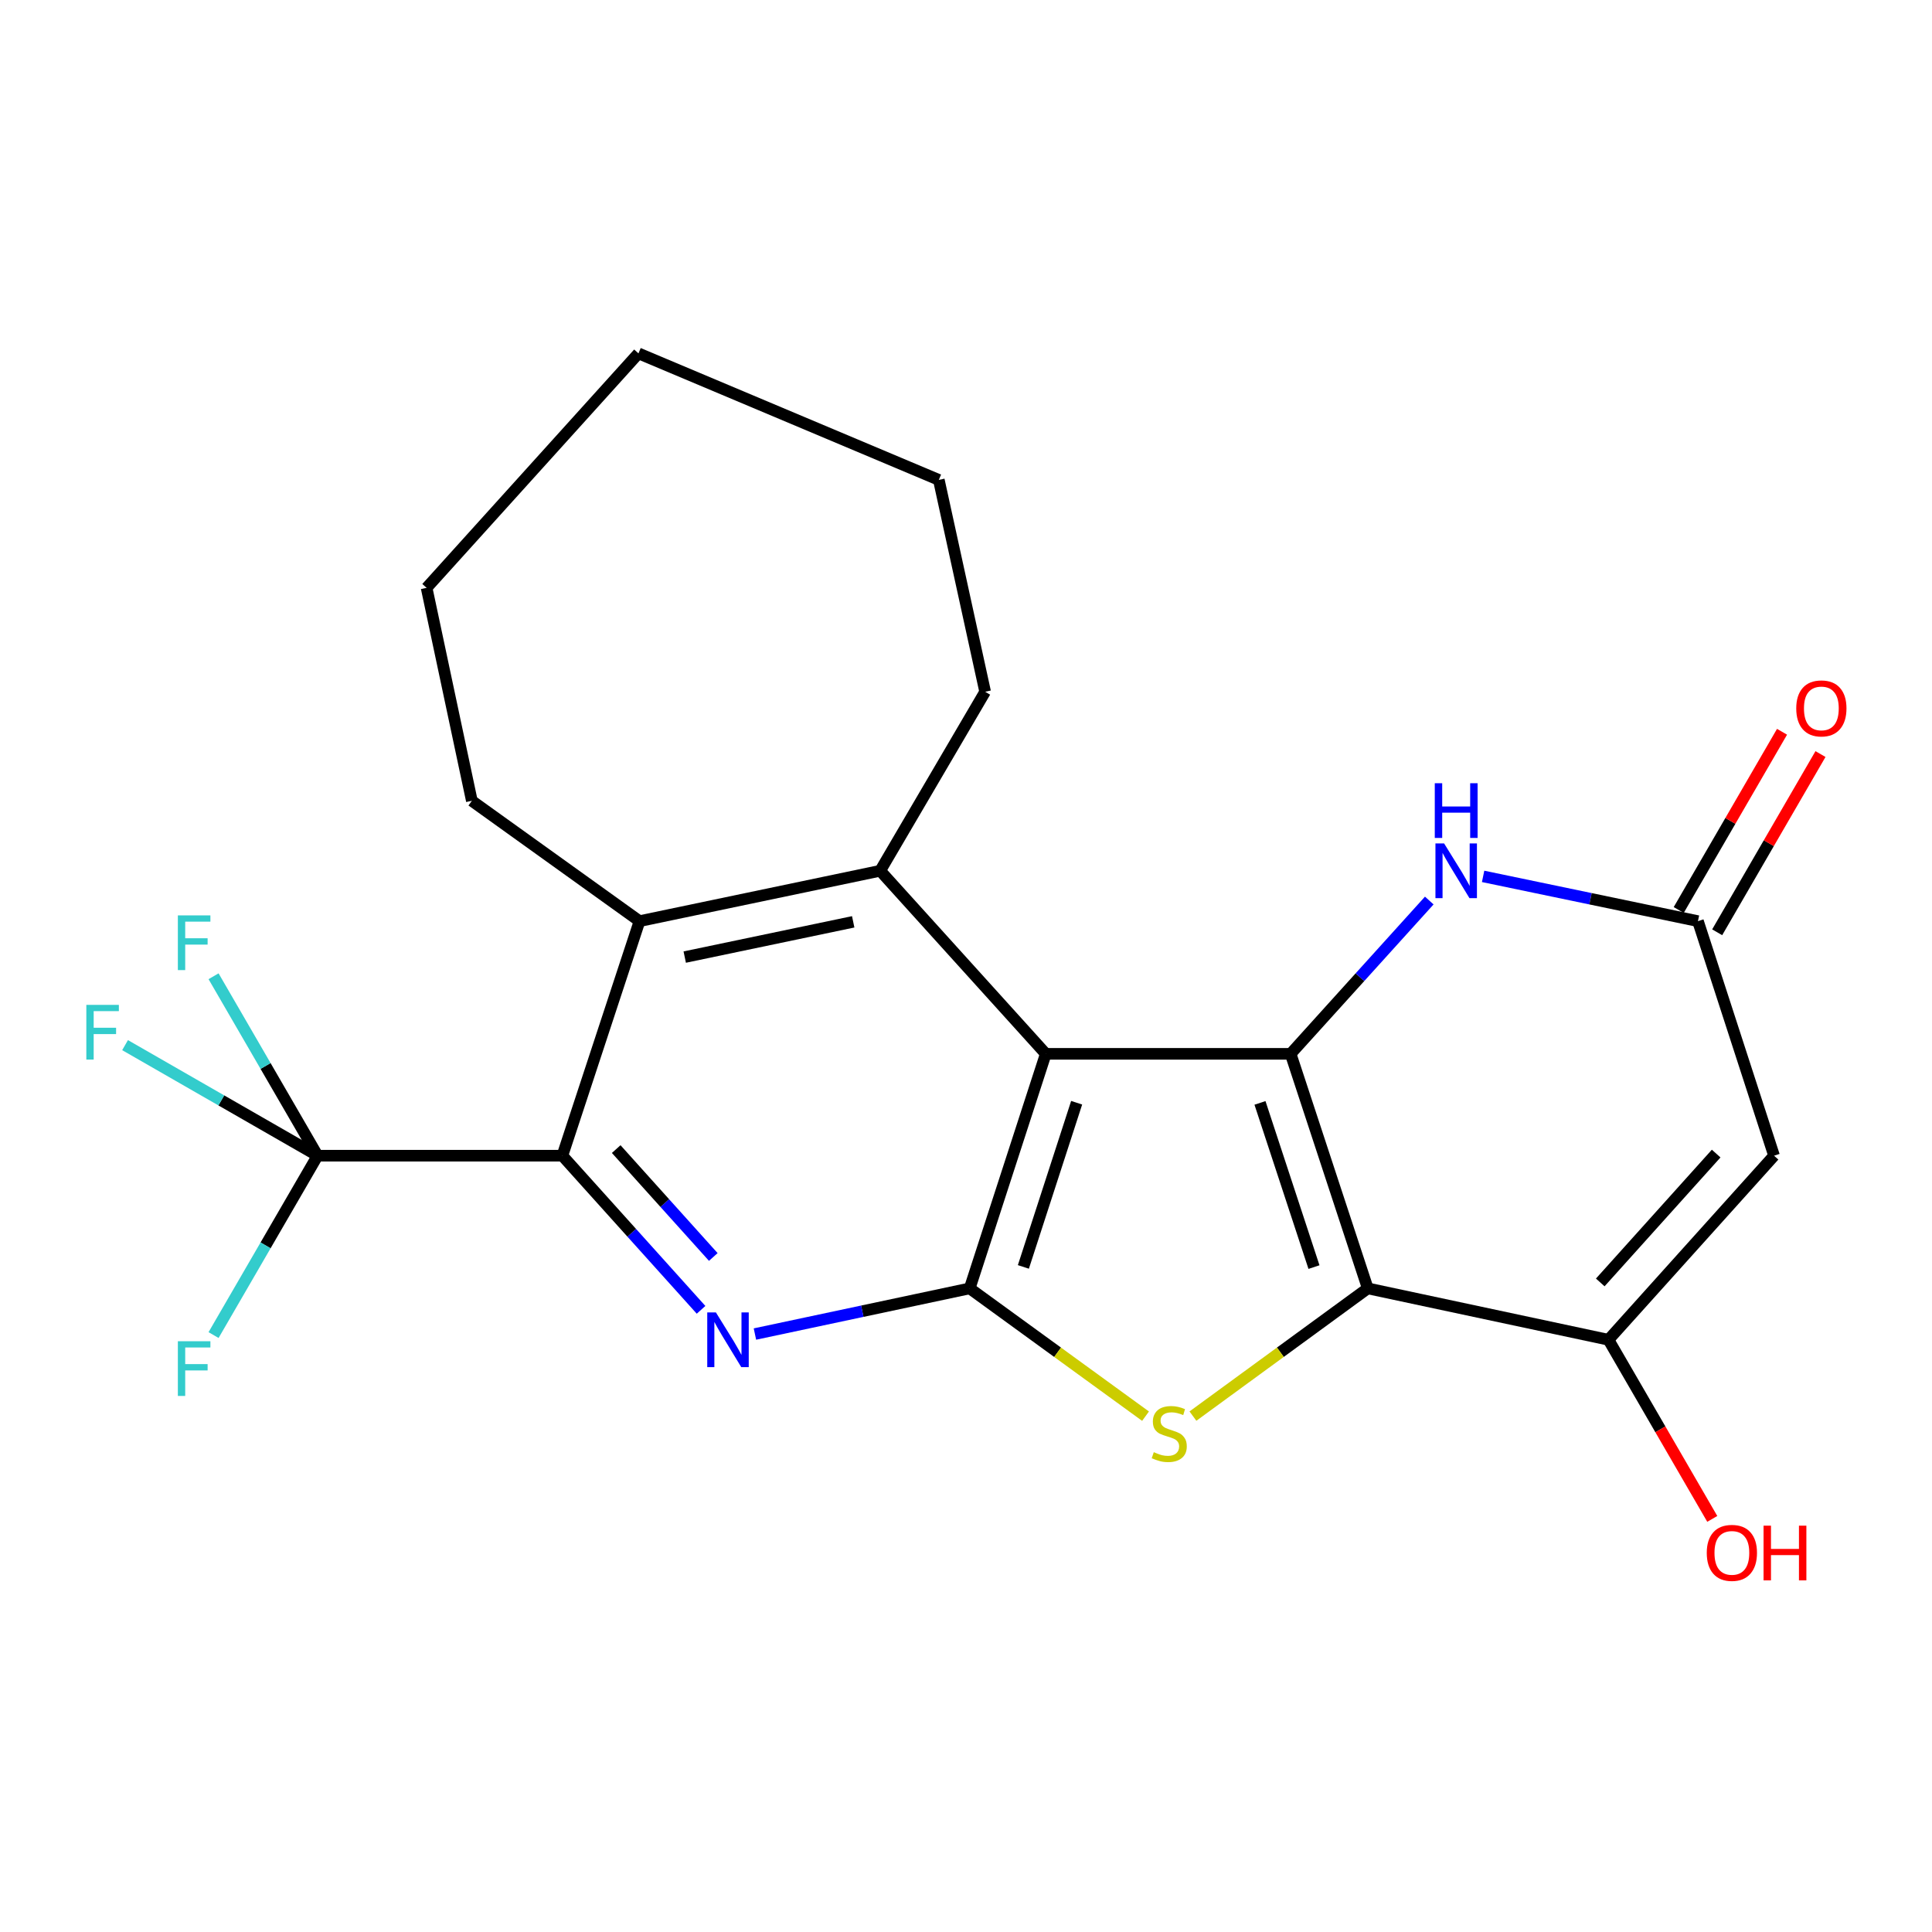 <?xml version='1.0' encoding='iso-8859-1'?>
<svg version='1.1' baseProfile='full'
              xmlns='http://www.w3.org/2000/svg'
                      xmlns:rdkit='http://www.rdkit.org/xml'
                      xmlns:xlink='http://www.w3.org/1999/xlink'
                  xml:space='preserve'
width='1000px' height='1000px' viewBox='0 0 1000 1000'>
<!-- END OF HEADER -->
<rect style='opacity:1.0;fill:#FFFFFF;stroke:none' width='1000' height='1000' x='0' y='0'> </rect>
<path class='bond-0' d='M 668.028,545.464 L 707.954,666.866' style='fill:none;fill-rule:evenodd;stroke:#000000;stroke-width:6px;stroke-linecap:butt;stroke-linejoin:miter;stroke-opacity:1' />
<path class='bond-0' d='M 652.163,570.861 L 680.112,655.843' style='fill:none;fill-rule:evenodd;stroke:#000000;stroke-width:6px;stroke-linecap:butt;stroke-linejoin:miter;stroke-opacity:1' />
<path class='bond-1' d='M 668.028,545.464 L 541.296,545.464' style='fill:none;fill-rule:evenodd;stroke:#000000;stroke-width:6px;stroke-linecap:butt;stroke-linejoin:miter;stroke-opacity:1' />
<path class='bond-9' d='M 668.028,545.464 L 703.908,505.79' style='fill:none;fill-rule:evenodd;stroke:#000000;stroke-width:6px;stroke-linecap:butt;stroke-linejoin:miter;stroke-opacity:1' />
<path class='bond-9' d='M 703.908,505.79 L 739.787,466.117' style='fill:none;fill-rule:evenodd;stroke:#0000FF;stroke-width:6px;stroke-linecap:butt;stroke-linejoin:miter;stroke-opacity:1' />
<path class='bond-3' d='M 707.954,666.866 L 662.707,699.918' style='fill:none;fill-rule:evenodd;stroke:#000000;stroke-width:6px;stroke-linecap:butt;stroke-linejoin:miter;stroke-opacity:1' />
<path class='bond-3' d='M 662.707,699.918 L 617.46,732.97' style='fill:none;fill-rule:evenodd;stroke:#CCCC00;stroke-width:6px;stroke-linecap:butt;stroke-linejoin:miter;stroke-opacity:1' />
<path class='bond-7' d='M 707.954,666.866 L 832.539,693.463' style='fill:none;fill-rule:evenodd;stroke:#000000;stroke-width:6px;stroke-linecap:butt;stroke-linejoin:miter;stroke-opacity:1' />
<path class='bond-2' d='M 541.296,545.464 L 501.907,666.866' style='fill:none;fill-rule:evenodd;stroke:#000000;stroke-width:6px;stroke-linecap:butt;stroke-linejoin:miter;stroke-opacity:1' />
<path class='bond-2' d='M 557.27,570.774 L 529.697,655.756' style='fill:none;fill-rule:evenodd;stroke:#000000;stroke-width:6px;stroke-linecap:butt;stroke-linejoin:miter;stroke-opacity:1' />
<path class='bond-6' d='M 541.296,545.464 L 455.59,450.709' style='fill:none;fill-rule:evenodd;stroke:#000000;stroke-width:6px;stroke-linecap:butt;stroke-linejoin:miter;stroke-opacity:1' />
<path class='bond-4' d='M 501.907,666.866 L 446.327,678.683' style='fill:none;fill-rule:evenodd;stroke:#000000;stroke-width:6px;stroke-linecap:butt;stroke-linejoin:miter;stroke-opacity:1' />
<path class='bond-4' d='M 446.327,678.683 L 390.748,690.499' style='fill:none;fill-rule:evenodd;stroke:#0000FF;stroke-width:6px;stroke-linecap:butt;stroke-linejoin:miter;stroke-opacity:1' />
<path class='bond-23' d='M 501.907,666.866 L 547.417,699.937' style='fill:none;fill-rule:evenodd;stroke:#000000;stroke-width:6px;stroke-linecap:butt;stroke-linejoin:miter;stroke-opacity:1' />
<path class='bond-23' d='M 547.417,699.937 L 592.927,733.008' style='fill:none;fill-rule:evenodd;stroke:#CCCC00;stroke-width:6px;stroke-linecap:butt;stroke-linejoin:miter;stroke-opacity:1' />
<path class='bond-25' d='M 362.867,677.965 L 326.973,638.075' style='fill:none;fill-rule:evenodd;stroke:#0000FF;stroke-width:6px;stroke-linecap:butt;stroke-linejoin:miter;stroke-opacity:1' />
<path class='bond-25' d='M 326.973,638.075 L 291.079,598.184' style='fill:none;fill-rule:evenodd;stroke:#000000;stroke-width:6px;stroke-linecap:butt;stroke-linejoin:miter;stroke-opacity:1' />
<path class='bond-25' d='M 369.2,650.611 L 344.074,622.687' style='fill:none;fill-rule:evenodd;stroke:#0000FF;stroke-width:6px;stroke-linecap:butt;stroke-linejoin:miter;stroke-opacity:1' />
<path class='bond-25' d='M 344.074,622.687 L 318.948,594.763' style='fill:none;fill-rule:evenodd;stroke:#000000;stroke-width:6px;stroke-linecap:butt;stroke-linejoin:miter;stroke-opacity:1' />
<path class='bond-5' d='M 291.079,598.184 L 331.018,476.781' style='fill:none;fill-rule:evenodd;stroke:#000000;stroke-width:6px;stroke-linecap:butt;stroke-linejoin:miter;stroke-opacity:1' />
<path class='bond-11' d='M 291.079,598.184 L 164.373,598.184' style='fill:none;fill-rule:evenodd;stroke:#000000;stroke-width:6px;stroke-linecap:butt;stroke-linejoin:miter;stroke-opacity:1' />
<path class='bond-10' d='M 455.59,450.709 L 331.018,476.781' style='fill:none;fill-rule:evenodd;stroke:#000000;stroke-width:6px;stroke-linecap:butt;stroke-linejoin:miter;stroke-opacity:1' />
<path class='bond-10' d='M 441.617,477.137 L 354.417,495.388' style='fill:none;fill-rule:evenodd;stroke:#000000;stroke-width:6px;stroke-linecap:butt;stroke-linejoin:miter;stroke-opacity:1' />
<path class='bond-18' d='M 455.59,450.709 L 509.907,358.05' style='fill:none;fill-rule:evenodd;stroke:#000000;stroke-width:6px;stroke-linecap:butt;stroke-linejoin:miter;stroke-opacity:1' />
<path class='bond-17' d='M 832.539,693.463 L 859.405,739.82' style='fill:none;fill-rule:evenodd;stroke:#000000;stroke-width:6px;stroke-linecap:butt;stroke-linejoin:miter;stroke-opacity:1' />
<path class='bond-17' d='M 859.405,739.82 L 886.271,786.177' style='fill:none;fill-rule:evenodd;stroke:#FF0000;stroke-width:6px;stroke-linecap:butt;stroke-linejoin:miter;stroke-opacity:1' />
<path class='bond-24' d='M 832.539,693.463 L 918.245,598.184' style='fill:none;fill-rule:evenodd;stroke:#000000;stroke-width:6px;stroke-linecap:butt;stroke-linejoin:miter;stroke-opacity:1' />
<path class='bond-24' d='M 828.291,663.786 L 888.286,597.09' style='fill:none;fill-rule:evenodd;stroke:#000000;stroke-width:6px;stroke-linecap:butt;stroke-linejoin:miter;stroke-opacity:1' />
<path class='bond-8' d='M 918.245,598.184 L 878.856,476.781' style='fill:none;fill-rule:evenodd;stroke:#000000;stroke-width:6px;stroke-linecap:butt;stroke-linejoin:miter;stroke-opacity:1' />
<path class='bond-12' d='M 767.657,453.613 L 823.256,465.197' style='fill:none;fill-rule:evenodd;stroke:#0000FF;stroke-width:6px;stroke-linecap:butt;stroke-linejoin:miter;stroke-opacity:1' />
<path class='bond-12' d='M 823.256,465.197 L 878.856,476.781' style='fill:none;fill-rule:evenodd;stroke:#000000;stroke-width:6px;stroke-linecap:butt;stroke-linejoin:miter;stroke-opacity:1' />
<path class='bond-19' d='M 331.018,476.781 L 244.226,414.502' style='fill:none;fill-rule:evenodd;stroke:#000000;stroke-width:6px;stroke-linecap:butt;stroke-linejoin:miter;stroke-opacity:1' />
<path class='bond-14' d='M 164.373,598.184 L 137.456,644.608' style='fill:none;fill-rule:evenodd;stroke:#000000;stroke-width:6px;stroke-linecap:butt;stroke-linejoin:miter;stroke-opacity:1' />
<path class='bond-14' d='M 137.456,644.608 L 110.539,691.033' style='fill:none;fill-rule:evenodd;stroke:#33CCCC;stroke-width:6px;stroke-linecap:butt;stroke-linejoin:miter;stroke-opacity:1' />
<path class='bond-15' d='M 164.373,598.184 L 137.455,551.747' style='fill:none;fill-rule:evenodd;stroke:#000000;stroke-width:6px;stroke-linecap:butt;stroke-linejoin:miter;stroke-opacity:1' />
<path class='bond-15' d='M 137.455,551.747 L 110.537,505.309' style='fill:none;fill-rule:evenodd;stroke:#33CCCC;stroke-width:6px;stroke-linecap:butt;stroke-linejoin:miter;stroke-opacity:1' />
<path class='bond-16' d='M 164.373,598.184 L 114.553,569.571' style='fill:none;fill-rule:evenodd;stroke:#000000;stroke-width:6px;stroke-linecap:butt;stroke-linejoin:miter;stroke-opacity:1' />
<path class='bond-16' d='M 114.553,569.571 L 64.734,540.959' style='fill:none;fill-rule:evenodd;stroke:#33CCCC;stroke-width:6px;stroke-linecap:butt;stroke-linejoin:miter;stroke-opacity:1' />
<path class='bond-13' d='M 888.807,482.55 L 915.544,436.425' style='fill:none;fill-rule:evenodd;stroke:#000000;stroke-width:6px;stroke-linecap:butt;stroke-linejoin:miter;stroke-opacity:1' />
<path class='bond-13' d='M 915.544,436.425 L 942.282,390.301' style='fill:none;fill-rule:evenodd;stroke:#FF0000;stroke-width:6px;stroke-linecap:butt;stroke-linejoin:miter;stroke-opacity:1' />
<path class='bond-13' d='M 868.904,471.013 L 895.642,424.888' style='fill:none;fill-rule:evenodd;stroke:#000000;stroke-width:6px;stroke-linecap:butt;stroke-linejoin:miter;stroke-opacity:1' />
<path class='bond-13' d='M 895.642,424.888 L 922.379,378.763' style='fill:none;fill-rule:evenodd;stroke:#FF0000;stroke-width:6px;stroke-linecap:butt;stroke-linejoin:miter;stroke-opacity:1' />
<path class='bond-20' d='M 509.907,358.05 L 485.931,248.393' style='fill:none;fill-rule:evenodd;stroke:#000000;stroke-width:6px;stroke-linecap:butt;stroke-linejoin:miter;stroke-opacity:1' />
<path class='bond-21' d='M 244.226,414.502 L 220.812,304.27' style='fill:none;fill-rule:evenodd;stroke:#000000;stroke-width:6px;stroke-linecap:butt;stroke-linejoin:miter;stroke-opacity:1' />
<path class='bond-22' d='M 485.931,248.393 L 330.469,182.906' style='fill:none;fill-rule:evenodd;stroke:#000000;stroke-width:6px;stroke-linecap:butt;stroke-linejoin:miter;stroke-opacity:1' />
<path class='bond-26' d='M 220.812,304.27 L 330.469,182.906' style='fill:none;fill-rule:evenodd;stroke:#000000;stroke-width:6px;stroke-linecap:butt;stroke-linejoin:miter;stroke-opacity:1' />
<path  class='atom-4' d='M 597.199 751.646
Q 597.519 751.766, 598.839 752.326
Q 600.159 752.886, 601.599 753.246
Q 603.079 753.566, 604.519 753.566
Q 607.199 753.566, 608.759 752.286
Q 610.319 750.966, 610.319 748.686
Q 610.319 747.126, 609.519 746.166
Q 608.759 745.206, 607.559 744.686
Q 606.359 744.166, 604.359 743.566
Q 601.839 742.806, 600.319 742.086
Q 598.839 741.366, 597.759 739.846
Q 596.719 738.326, 596.719 735.766
Q 596.719 732.206, 599.119 730.006
Q 601.559 727.806, 606.359 727.806
Q 609.639 727.806, 613.359 729.366
L 612.439 732.446
Q 609.039 731.046, 606.479 731.046
Q 603.719 731.046, 602.199 732.206
Q 600.679 733.326, 600.719 735.286
Q 600.719 736.806, 601.479 737.726
Q 602.279 738.646, 603.399 739.166
Q 604.559 739.686, 606.479 740.286
Q 609.039 741.086, 610.559 741.886
Q 612.079 742.686, 613.159 744.326
Q 614.279 745.926, 614.279 748.686
Q 614.279 752.606, 611.639 754.726
Q 609.039 756.806, 604.679 756.806
Q 602.159 756.806, 600.239 756.246
Q 598.359 755.726, 596.119 754.806
L 597.199 751.646
' fill='#CCCC00'/>
<path  class='atom-5' d='M 370.551 679.303
L 379.831 694.303
Q 380.751 695.783, 382.231 698.463
Q 383.711 701.143, 383.791 701.303
L 383.791 679.303
L 387.551 679.303
L 387.551 707.623
L 383.671 707.623
L 373.711 691.223
Q 372.551 689.303, 371.311 687.103
Q 370.111 684.903, 369.751 684.223
L 369.751 707.623
L 366.071 707.623
L 366.071 679.303
L 370.551 679.303
' fill='#0000FF'/>
<path  class='atom-10' d='M 747.461 436.549
L 756.741 451.549
Q 757.661 453.029, 759.141 455.709
Q 760.621 458.389, 760.701 458.549
L 760.701 436.549
L 764.461 436.549
L 764.461 464.869
L 760.581 464.869
L 750.621 448.469
Q 749.461 446.549, 748.221 444.349
Q 747.021 442.149, 746.661 441.469
L 746.661 464.869
L 742.981 464.869
L 742.981 436.549
L 747.461 436.549
' fill='#0000FF'/>
<path  class='atom-10' d='M 742.641 405.397
L 746.481 405.397
L 746.481 417.437
L 760.961 417.437
L 760.961 405.397
L 764.801 405.397
L 764.801 433.717
L 760.961 433.717
L 760.961 420.637
L 746.481 420.637
L 746.481 433.717
L 742.641 433.717
L 742.641 405.397
' fill='#0000FF'/>
<path  class='atom-14' d='M 929.733 366.668
Q 929.733 359.868, 933.093 356.068
Q 936.453 352.268, 942.733 352.268
Q 949.013 352.268, 952.373 356.068
Q 955.733 359.868, 955.733 366.668
Q 955.733 373.548, 952.333 377.468
Q 948.933 381.348, 942.733 381.348
Q 936.493 381.348, 933.093 377.468
Q 929.733 373.588, 929.733 366.668
M 942.733 378.148
Q 947.053 378.148, 949.373 375.268
Q 951.733 372.348, 951.733 366.668
Q 951.733 361.108, 949.373 358.308
Q 947.053 355.468, 942.733 355.468
Q 938.413 355.468, 936.053 358.268
Q 933.733 361.068, 933.733 366.668
Q 933.733 372.388, 936.053 375.268
Q 938.413 378.148, 942.733 378.148
' fill='#FF0000'/>
<path  class='atom-15' d='M 92.063 694.217
L 108.903 694.217
L 108.903 697.457
L 95.863 697.457
L 95.863 706.057
L 107.463 706.057
L 107.463 709.337
L 95.863 709.337
L 95.863 722.537
L 92.063 722.537
L 92.063 694.217
' fill='#33CCCC'/>
<path  class='atom-16' d='M 92.063 473.804
L 108.903 473.804
L 108.903 477.044
L 95.863 477.044
L 95.863 485.644
L 107.463 485.644
L 107.463 488.924
L 95.863 488.924
L 95.863 502.124
L 92.063 502.124
L 92.063 473.804
' fill='#33CCCC'/>
<path  class='atom-17' d='M 44.686 520.121
L 61.526 520.121
L 61.526 523.361
L 48.486 523.361
L 48.486 531.961
L 60.086 531.961
L 60.086 535.241
L 48.486 535.241
L 48.486 548.441
L 44.686 548.441
L 44.686 520.121
' fill='#33CCCC'/>
<path  class='atom-18' d='M 883.416 803.762
Q 883.416 796.962, 886.776 793.162
Q 890.136 789.362, 896.416 789.362
Q 902.696 789.362, 906.056 793.162
Q 909.416 796.962, 909.416 803.762
Q 909.416 810.642, 906.016 814.562
Q 902.616 818.442, 896.416 818.442
Q 890.176 818.442, 886.776 814.562
Q 883.416 810.682, 883.416 803.762
M 896.416 815.242
Q 900.736 815.242, 903.056 812.362
Q 905.416 809.442, 905.416 803.762
Q 905.416 798.202, 903.056 795.402
Q 900.736 792.562, 896.416 792.562
Q 892.096 792.562, 889.736 795.362
Q 887.416 798.162, 887.416 803.762
Q 887.416 809.482, 889.736 812.362
Q 892.096 815.242, 896.416 815.242
' fill='#FF0000'/>
<path  class='atom-18' d='M 912.816 789.682
L 916.656 789.682
L 916.656 801.722
L 931.136 801.722
L 931.136 789.682
L 934.976 789.682
L 934.976 818.002
L 931.136 818.002
L 931.136 804.922
L 916.656 804.922
L 916.656 818.002
L 912.816 818.002
L 912.816 789.682
' fill='#FF0000'/>
</svg>
